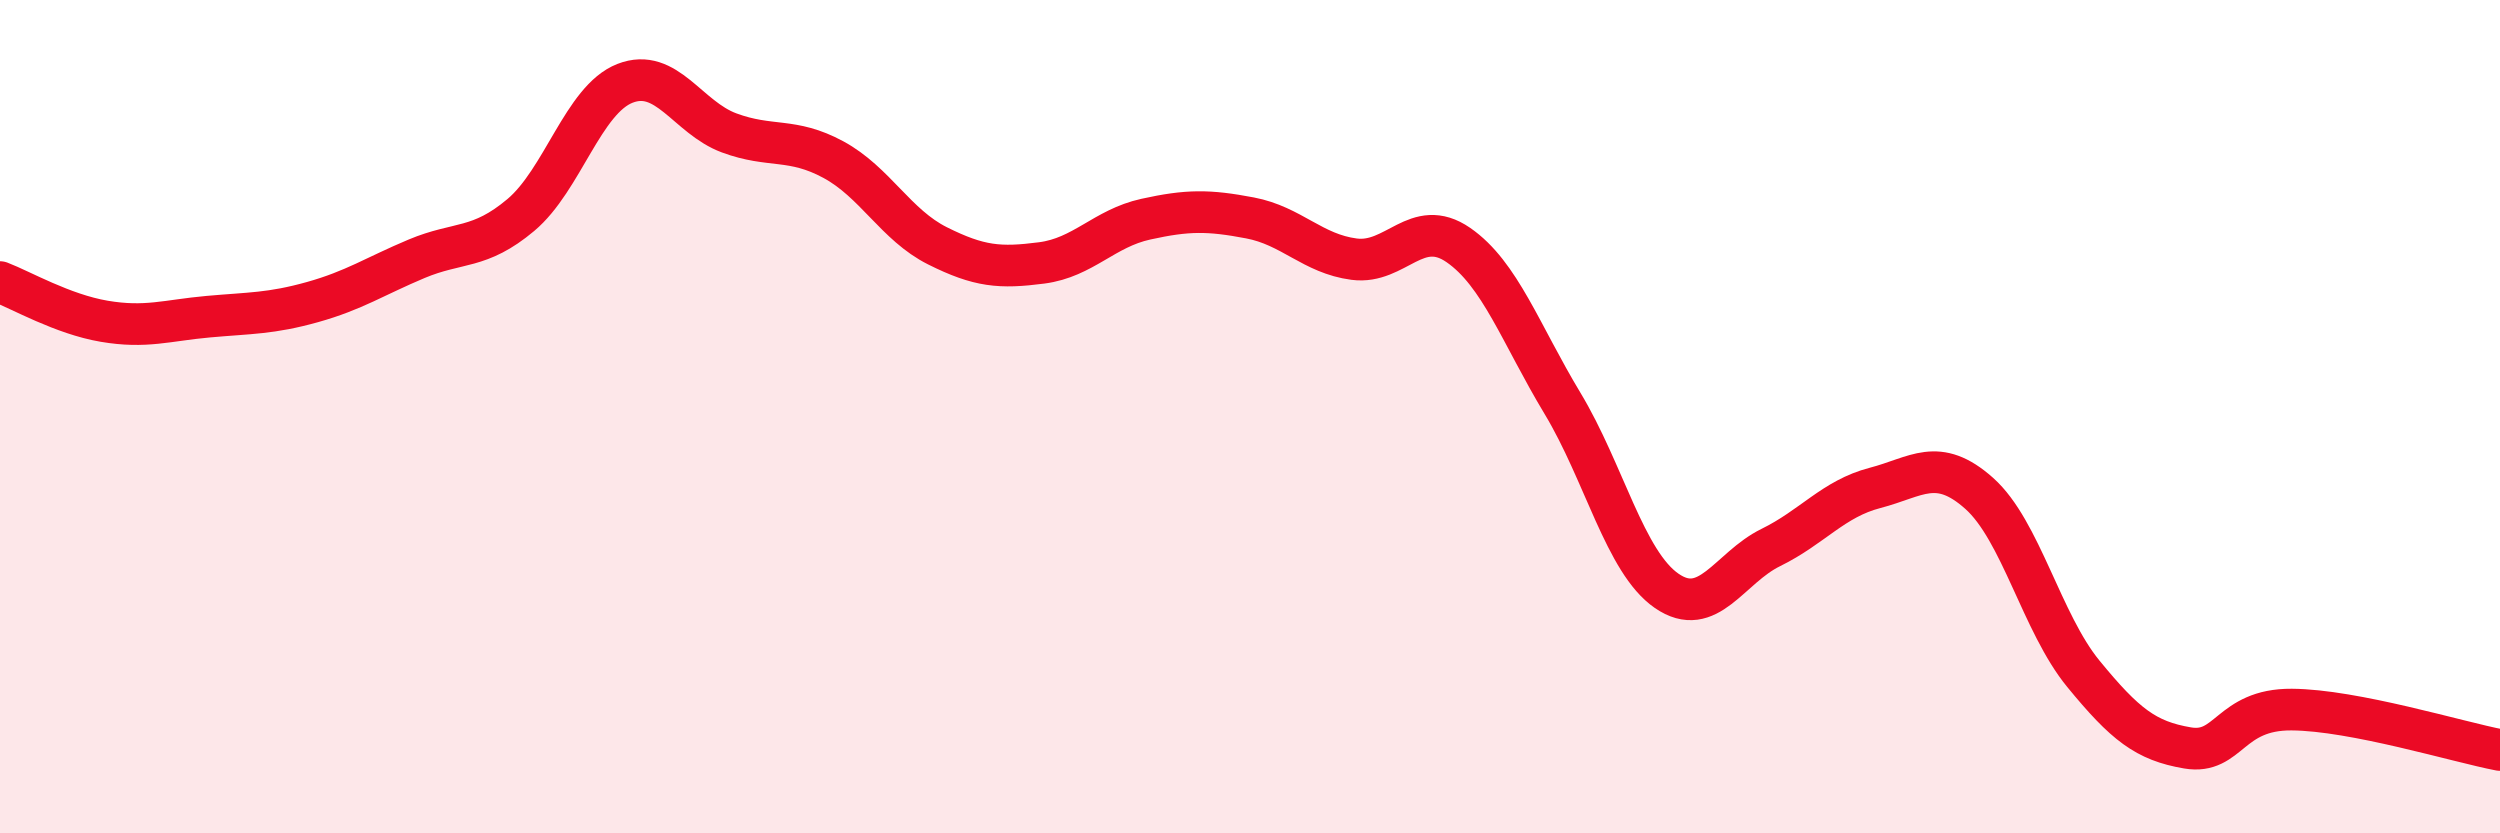 
    <svg width="60" height="20" viewBox="0 0 60 20" xmlns="http://www.w3.org/2000/svg">
      <path
        d="M 0,6.77 C 0.5,6.96 1.5,7.54 2.5,7.71 C 3.5,7.88 4,7.69 5,7.6 C 6,7.51 6.5,7.53 7.5,7.25 C 8.5,6.97 9,6.63 10,6.21 C 11,5.79 11.5,6 12.5,5.16 C 13.5,4.32 14,2.39 15,2 C 16,1.61 16.5,2.82 17.5,3.19 C 18.5,3.56 19,3.29 20,3.83 C 21,4.37 21.5,5.4 22.5,5.9 C 23.5,6.4 24,6.44 25,6.31 C 26,6.18 26.5,5.48 27.5,5.26 C 28.5,5.04 29,5.04 30,5.23 C 31,5.42 31.5,6.09 32.5,6.22 C 33.5,6.35 34,5.19 35,5.88 C 36,6.57 36.5,8.02 37.5,9.68 C 38.5,11.34 39,13.49 40,14.18 C 41,14.87 41.5,13.63 42.5,13.14 C 43.5,12.65 44,11.97 45,11.71 C 46,11.45 46.5,10.95 47.5,11.84 C 48.5,12.73 49,14.95 50,16.17 C 51,17.39 51.5,17.78 52.5,17.95 C 53.5,18.12 53.5,17.02 55,17.03 C 56.5,17.04 59,17.81 60,18L60 20L0 20Z"
        fill="#EB0A25"
        opacity="0.1"
        stroke-linecap="round"
        stroke-linejoin="round"
      />
      <path
        d="M 0,6.77 C 0.5,6.96 1.5,7.54 2.5,7.71 C 3.5,7.88 4,7.69 5,7.6 C 6,7.51 6.5,7.53 7.5,7.25 C 8.5,6.97 9,6.63 10,6.21 C 11,5.79 11.5,6 12.5,5.16 C 13.5,4.32 14,2.39 15,2 C 16,1.61 16.5,2.82 17.5,3.19 C 18.5,3.56 19,3.29 20,3.83 C 21,4.37 21.5,5.4 22.5,5.9 C 23.5,6.4 24,6.44 25,6.31 C 26,6.18 26.5,5.48 27.5,5.26 C 28.5,5.04 29,5.04 30,5.23 C 31,5.42 31.5,6.09 32.5,6.22 C 33.5,6.35 34,5.19 35,5.88 C 36,6.57 36.5,8.02 37.5,9.68 C 38.5,11.34 39,13.49 40,14.18 C 41,14.87 41.5,13.63 42.5,13.14 C 43.5,12.65 44,11.97 45,11.71 C 46,11.45 46.5,10.95 47.5,11.84 C 48.5,12.73 49,14.95 50,16.17 C 51,17.39 51.5,17.78 52.5,17.95 C 53.5,18.12 53.5,17.02 55,17.03 C 56.5,17.04 59,17.81 60,18"
        stroke="#EB0A25"
        stroke-width="1"
        fill="none"
        stroke-linecap="round"
        stroke-linejoin="round"
      />
    </svg>
  